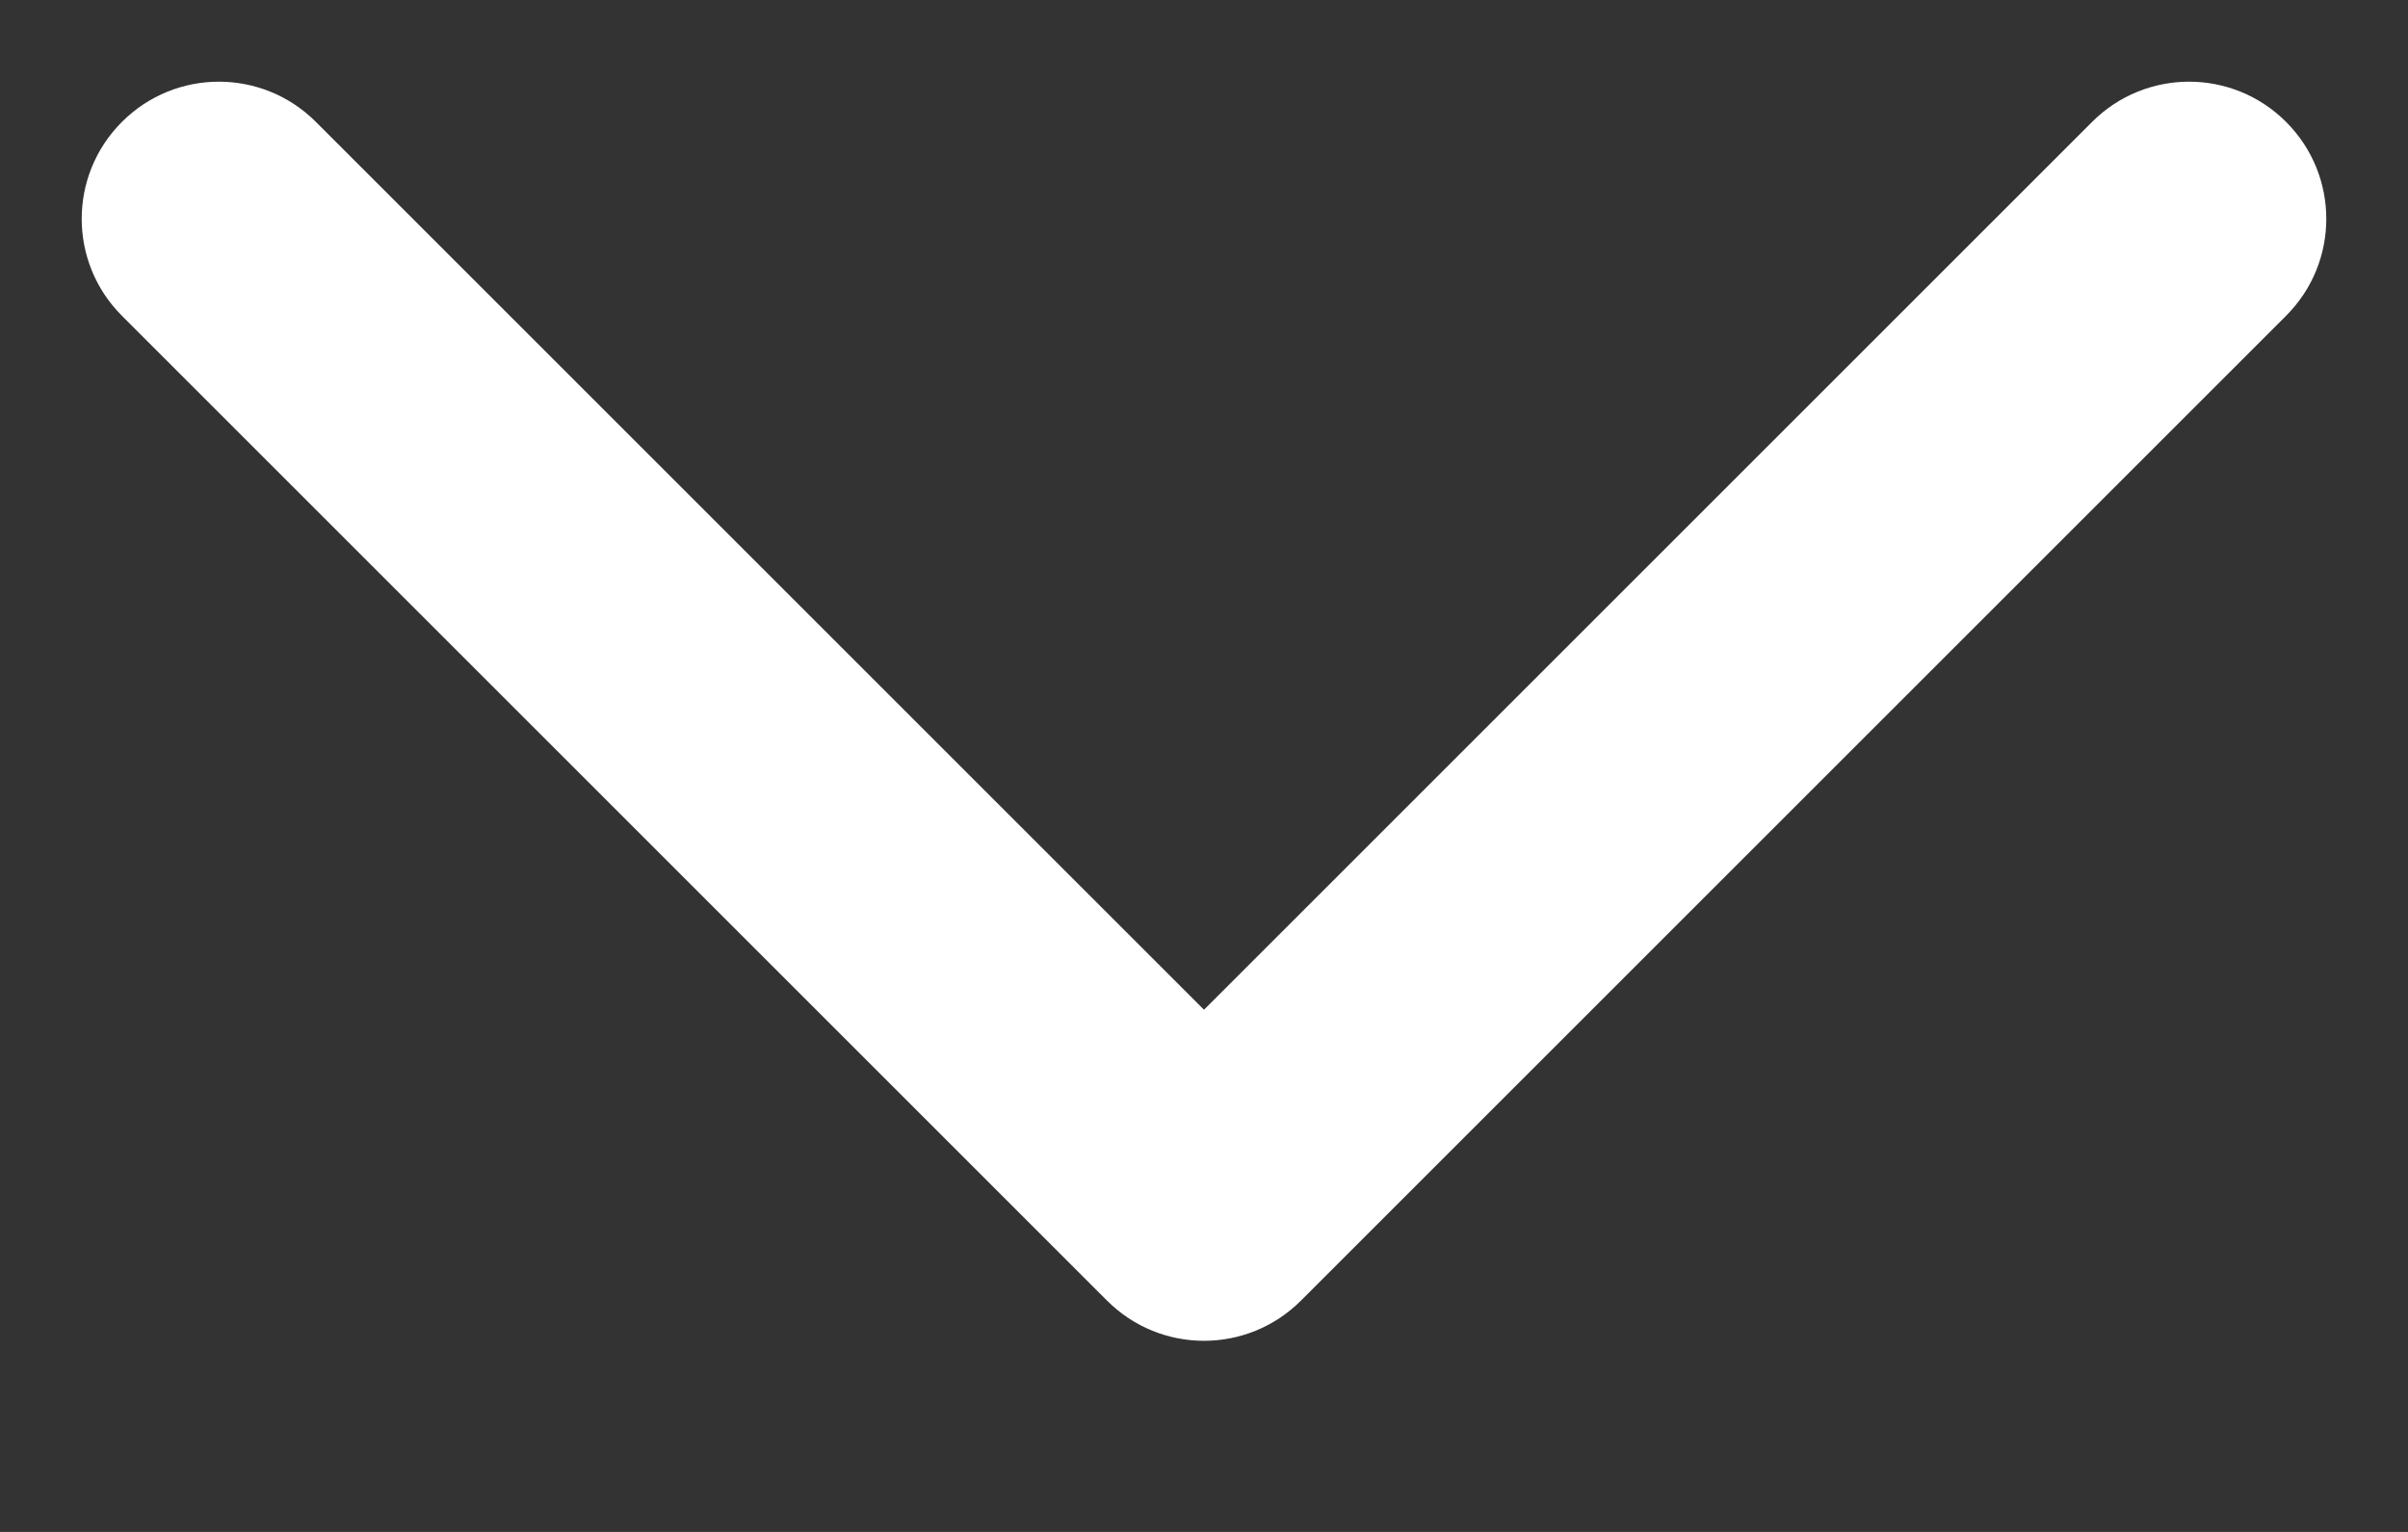 <?xml version="1.0" encoding="UTF-8"?> <svg xmlns="http://www.w3.org/2000/svg" width="11" height="7" viewBox="0 0 11 7" fill="none"><rect x="0" y="0" width="11" height="7" fill="#333333" stroke="none"/><path fill-rule="evenodd" clip-rule="evenodd" d="M0.557 0.557C0.802 0.312 1.198 0.312 1.443 0.557L5.5 4.614L9.557 0.557C9.802 0.312 10.198 0.312 10.443 0.557C10.688 0.802 10.688 1.198 10.443 1.443L5.943 5.943C5.698 6.188 5.302 6.188 5.057 5.943L0.557 1.443C0.312 1.198 0.312 0.802 0.557 0.557Z" fill="white"></path></svg> 